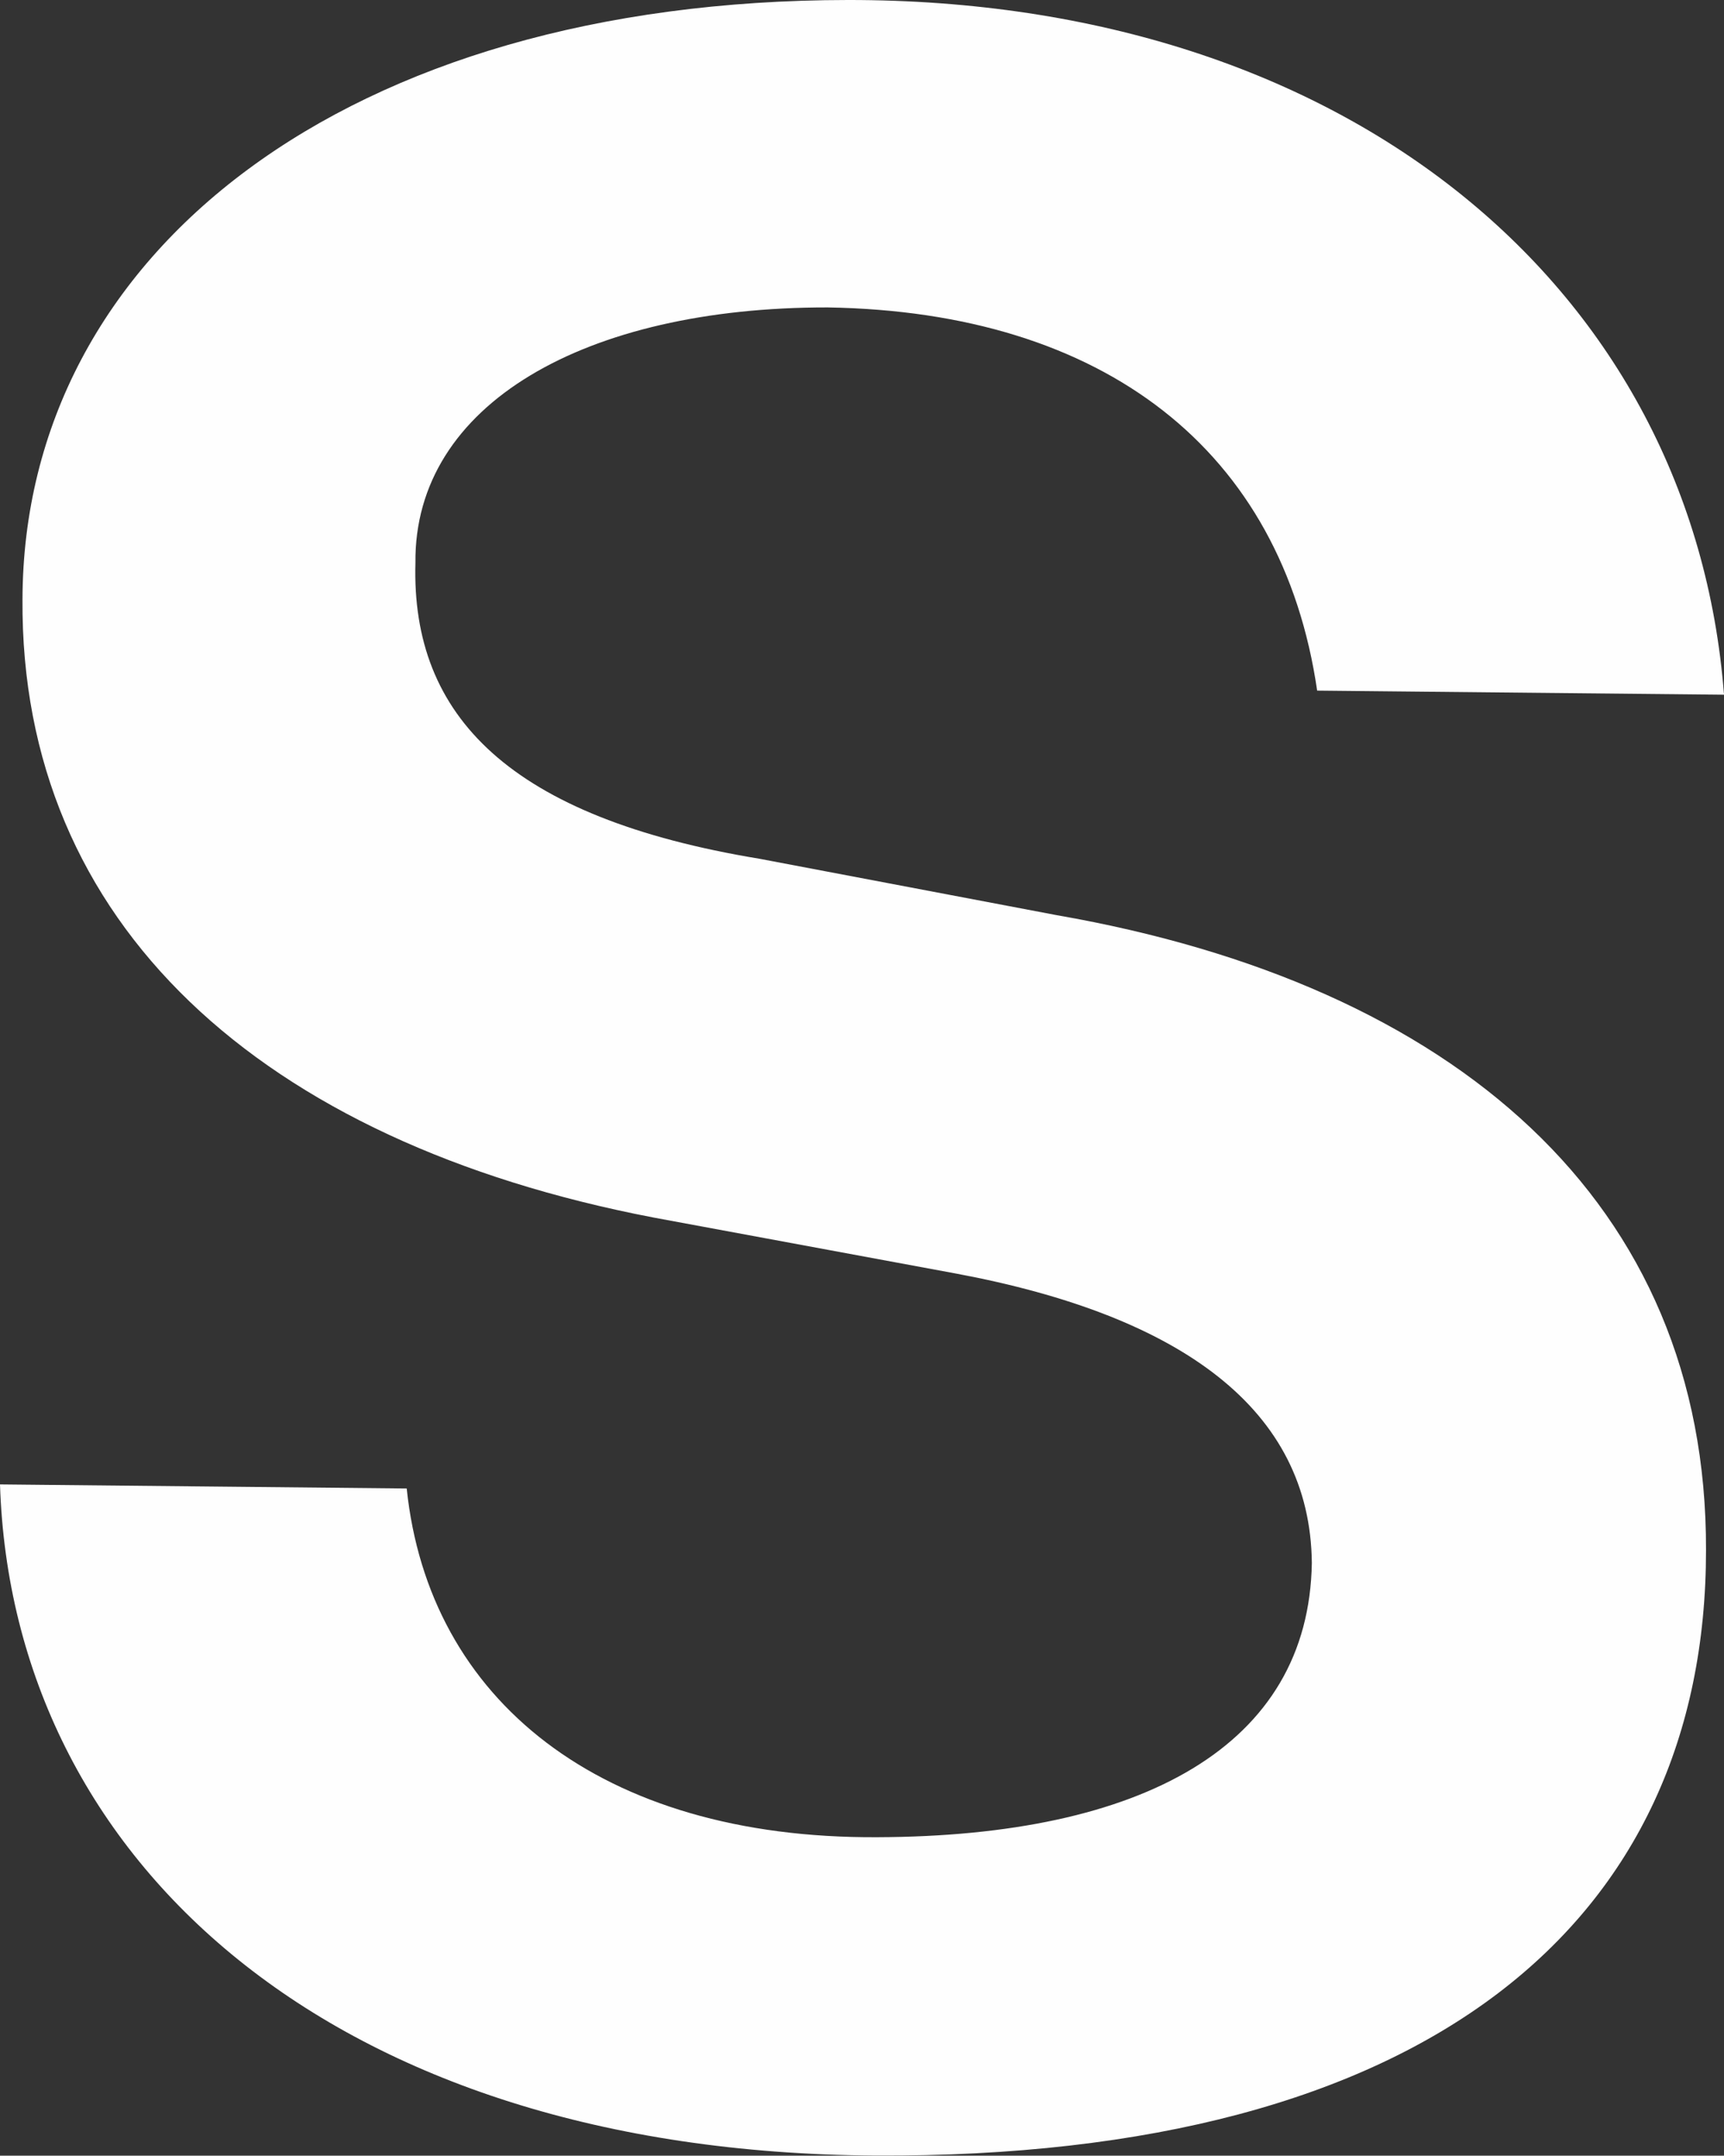 <?xml version="1.0" encoding="UTF-8"?>
<!DOCTYPE svg PUBLIC "-//W3C//DTD SVG 1.1//EN" "http://www.w3.org/Graphics/SVG/1.1/DTD/svg11.dtd">
<!-- Creator: CorelDRAW X7 -->
<svg xmlns="http://www.w3.org/2000/svg" xml:space="preserve" width="126.526mm" height="158.185mm" version="1.1" style="shape-rendering:geometricPrecision; text-rendering:geometricPrecision; image-rendering:optimizeQuality; fill-rule:evenodd; clip-rule:evenodd"
viewBox="0 0 12653 15819"
 xmlns:xlink="http://www.w3.org/1999/xlink">
 <rect x="0" y="0" width="12653" height="15819" fill="#333333" stroke="none"/>
 <defs>
  <style type="text/css">
   <![CDATA[
    .fil0 {fill:#FEFEFE}
   ]]>
  </style>
 </defs>
 <g id="Layer_x0020_1">
  <path class="fil0" d="M6073 2256c2034,32 3337,1051 3594,2812l2986 30c-229,-2973 -2753,-5101 -6429,-5098 -3675,3 -6052,1847 -6059,4399 -16,2379 1747,3981 4628,4535l2225 412c1658,310 2599,1000 2610,2124 -22,1342 -1244,2006 -3190,2012 -2032,11 -3292,-1010 -3453,-2559l-2985 -30c89,2764 2440,4900 6420,4925 4066,22 6102,-1719 6101,-4443 7,-2552 -1842,-4150 -4764,-4659l-2182 -414c-1831,-302 -2558,-1045 -2526,-2171 -12,-1167 1251,-1877 3024,-1875z"/>
 </g>
</svg>
